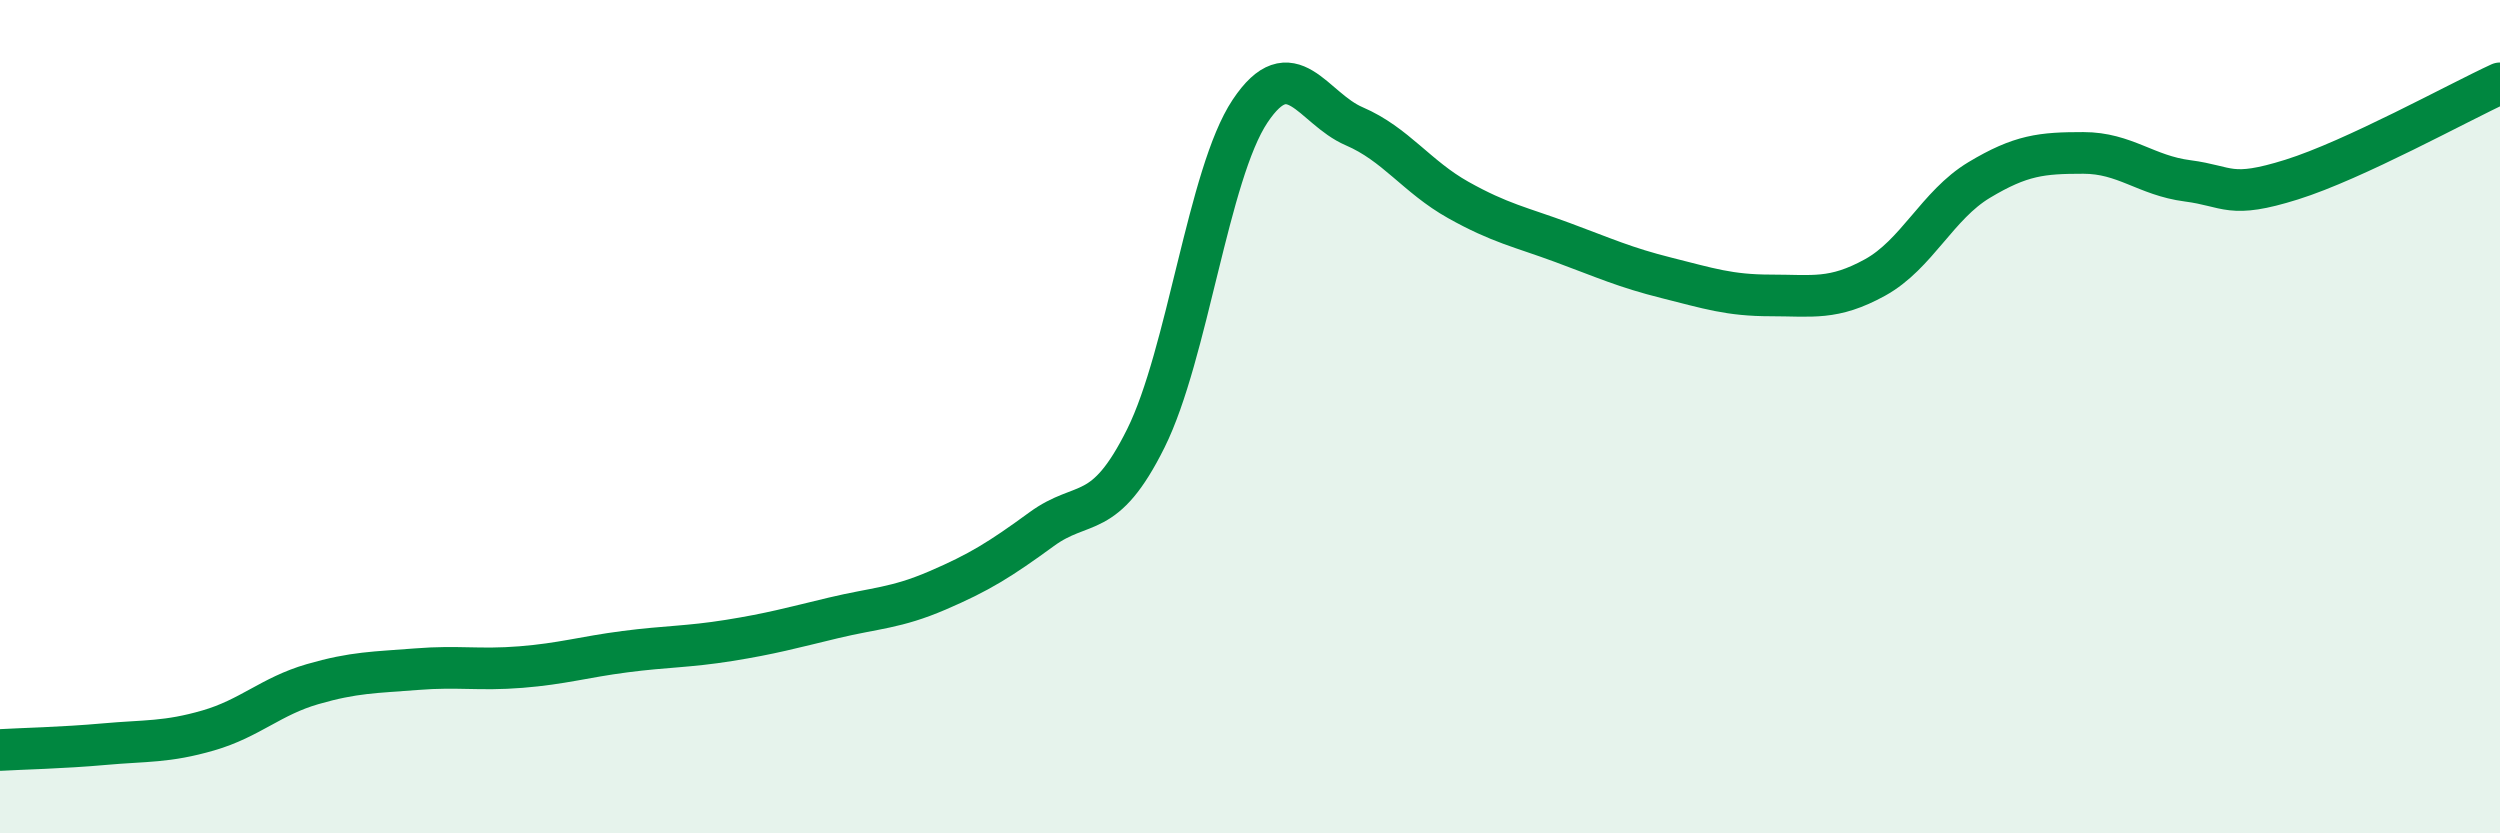 
    <svg width="60" height="20" viewBox="0 0 60 20" xmlns="http://www.w3.org/2000/svg">
      <path
        d="M 0,18 C 0.5,17.97 1.5,17.95 2.5,17.86 C 3.5,17.77 4,17.82 5,17.53 C 6,17.24 6.5,16.71 7.5,16.42 C 8.5,16.13 9,16.14 10,16.06 C 11,15.98 11.5,16.09 12.5,16.01 C 13.5,15.93 14,15.77 15,15.64 C 16,15.51 16.5,15.53 17.5,15.37 C 18.5,15.21 19,15.07 20,14.83 C 21,14.59 21.5,14.6 22.5,14.17 C 23.5,13.74 24,13.43 25,12.7 C 26,11.97 26.5,12.53 27.5,10.52 C 28.5,8.51 29,4.17 30,2.67 C 31,1.17 31.5,2.6 32.5,3.03 C 33.5,3.46 34,4.24 35,4.8 C 36,5.36 36.5,5.45 37.5,5.82 C 38.5,6.19 39,6.42 40,6.67 C 41,6.92 41.5,7.09 42.5,7.09 C 43.5,7.09 44,7.21 45,6.66 C 46,6.11 46.5,4.92 47.5,4.32 C 48.5,3.72 49,3.67 50,3.67 C 51,3.67 51.5,4.21 52.5,4.34 C 53.5,4.47 53.5,4.78 55,4.31 C 56.5,3.84 59,2.46 60,2L60 20L0 20Z"
        fill="#008740"
        opacity="0.1"
        stroke-linecap="round"
        stroke-linejoin="round"
      />
      <path
        d="M 0,18 C 0.5,17.97 1.5,17.95 2.5,17.86 C 3.5,17.77 4,17.82 5,17.53 C 6,17.24 6.5,16.71 7.5,16.42 C 8.5,16.13 9,16.14 10,16.06 C 11,15.98 11.5,16.09 12.5,16.01 C 13.5,15.93 14,15.77 15,15.64 C 16,15.51 16.5,15.53 17.5,15.37 C 18.5,15.21 19,15.07 20,14.83 C 21,14.59 21.5,14.6 22.5,14.17 C 23.5,13.74 24,13.43 25,12.7 C 26,11.97 26.5,12.53 27.5,10.52 C 28.5,8.51 29,4.17 30,2.67 C 31,1.17 31.5,2.6 32.5,3.03 C 33.5,3.46 34,4.24 35,4.8 C 36,5.36 36.5,5.45 37.5,5.82 C 38.5,6.19 39,6.42 40,6.67 C 41,6.92 41.5,7.09 42.5,7.09 C 43.5,7.09 44,7.21 45,6.66 C 46,6.11 46.5,4.92 47.5,4.32 C 48.5,3.72 49,3.67 50,3.67 C 51,3.67 51.5,4.21 52.5,4.34 C 53.5,4.47 53.5,4.78 55,4.31 C 56.5,3.84 59,2.46 60,2"
        stroke="#008740"
        stroke-width="1"
        fill="none"
        stroke-linecap="round"
        stroke-linejoin="round"
      />
    </svg>
  